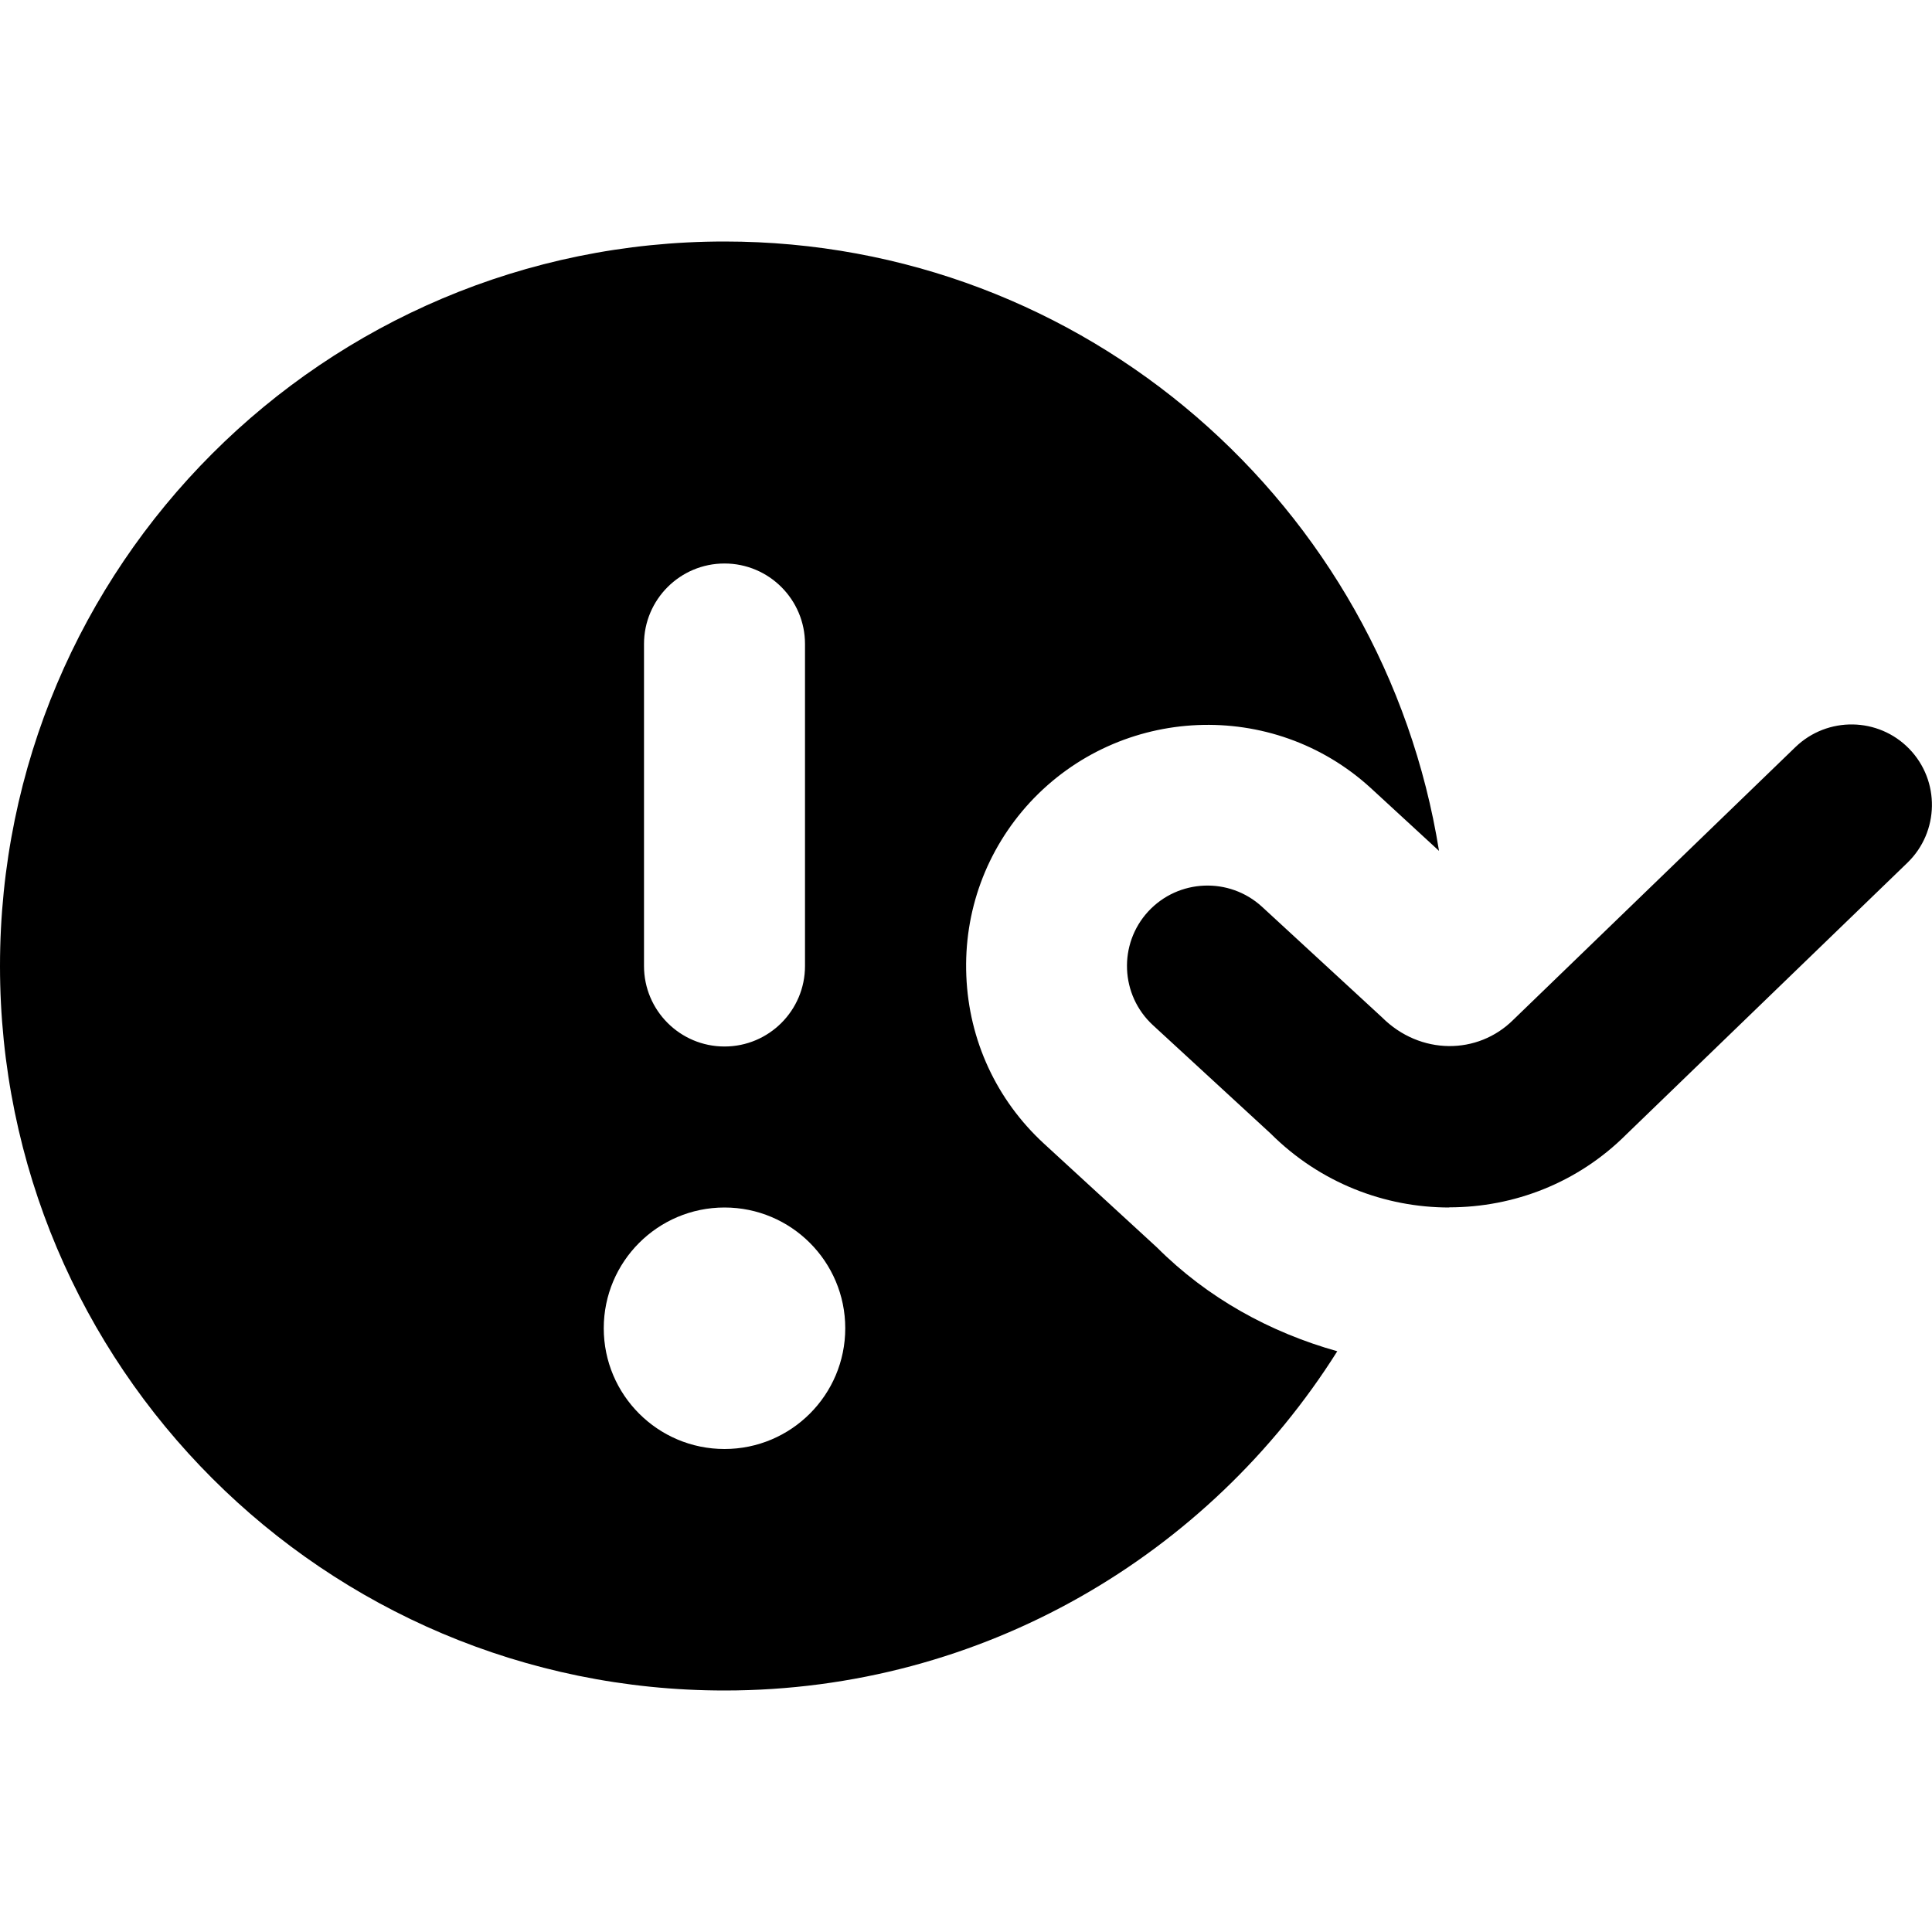 <?xml version="1.0" encoding="UTF-8"?>
<svg xmlns="http://www.w3.org/2000/svg" id="Layer_1" data-name="Layer 1" viewBox="0 0 24 24" width="512" height="512"><path d="m18.004,15c-.802,0-1.606-.306-2.219-.918l-1.463-1.347c-.406-.374-.432-1.007-.058-1.413.375-.405,1.007-.43,1.413-.058l1.492,1.375c.472.47,1.189.469,1.631.028l3.504-3.387c.398-.383,1.03-.373,1.414.023.384.397.373,1.03-.023,1.414l-3.492,3.375c-.604.604-1.4.906-2.199.906Zm-1.392,1.786c-1.593,2.529-4.403,4.214-7.612,4.214C4.029,21,0,16.971,0,12S4.029,3,9,3c4.483,0,8.189,3.281,8.876,7.57l-.847-.78c-1.216-1.114-3.113-1.033-4.235.178-.542.589-.823,1.354-.79,2.154.032.801.375,1.542.965,2.085l1.403,1.289c.631.631,1.405,1.055,2.241,1.29Zm-8.612-4.786c0,.552.448,1,1,1s1-.448,1-1v-4c0-.552-.448-1-1-1s-1,.448-1,1v4Zm2.5,4.5c0-.828-.672-1.5-1.5-1.5s-1.5.672-1.5,1.5.672,1.5,1.5,1.5,1.5-.672,1.5-1.5Z"/></svg>

